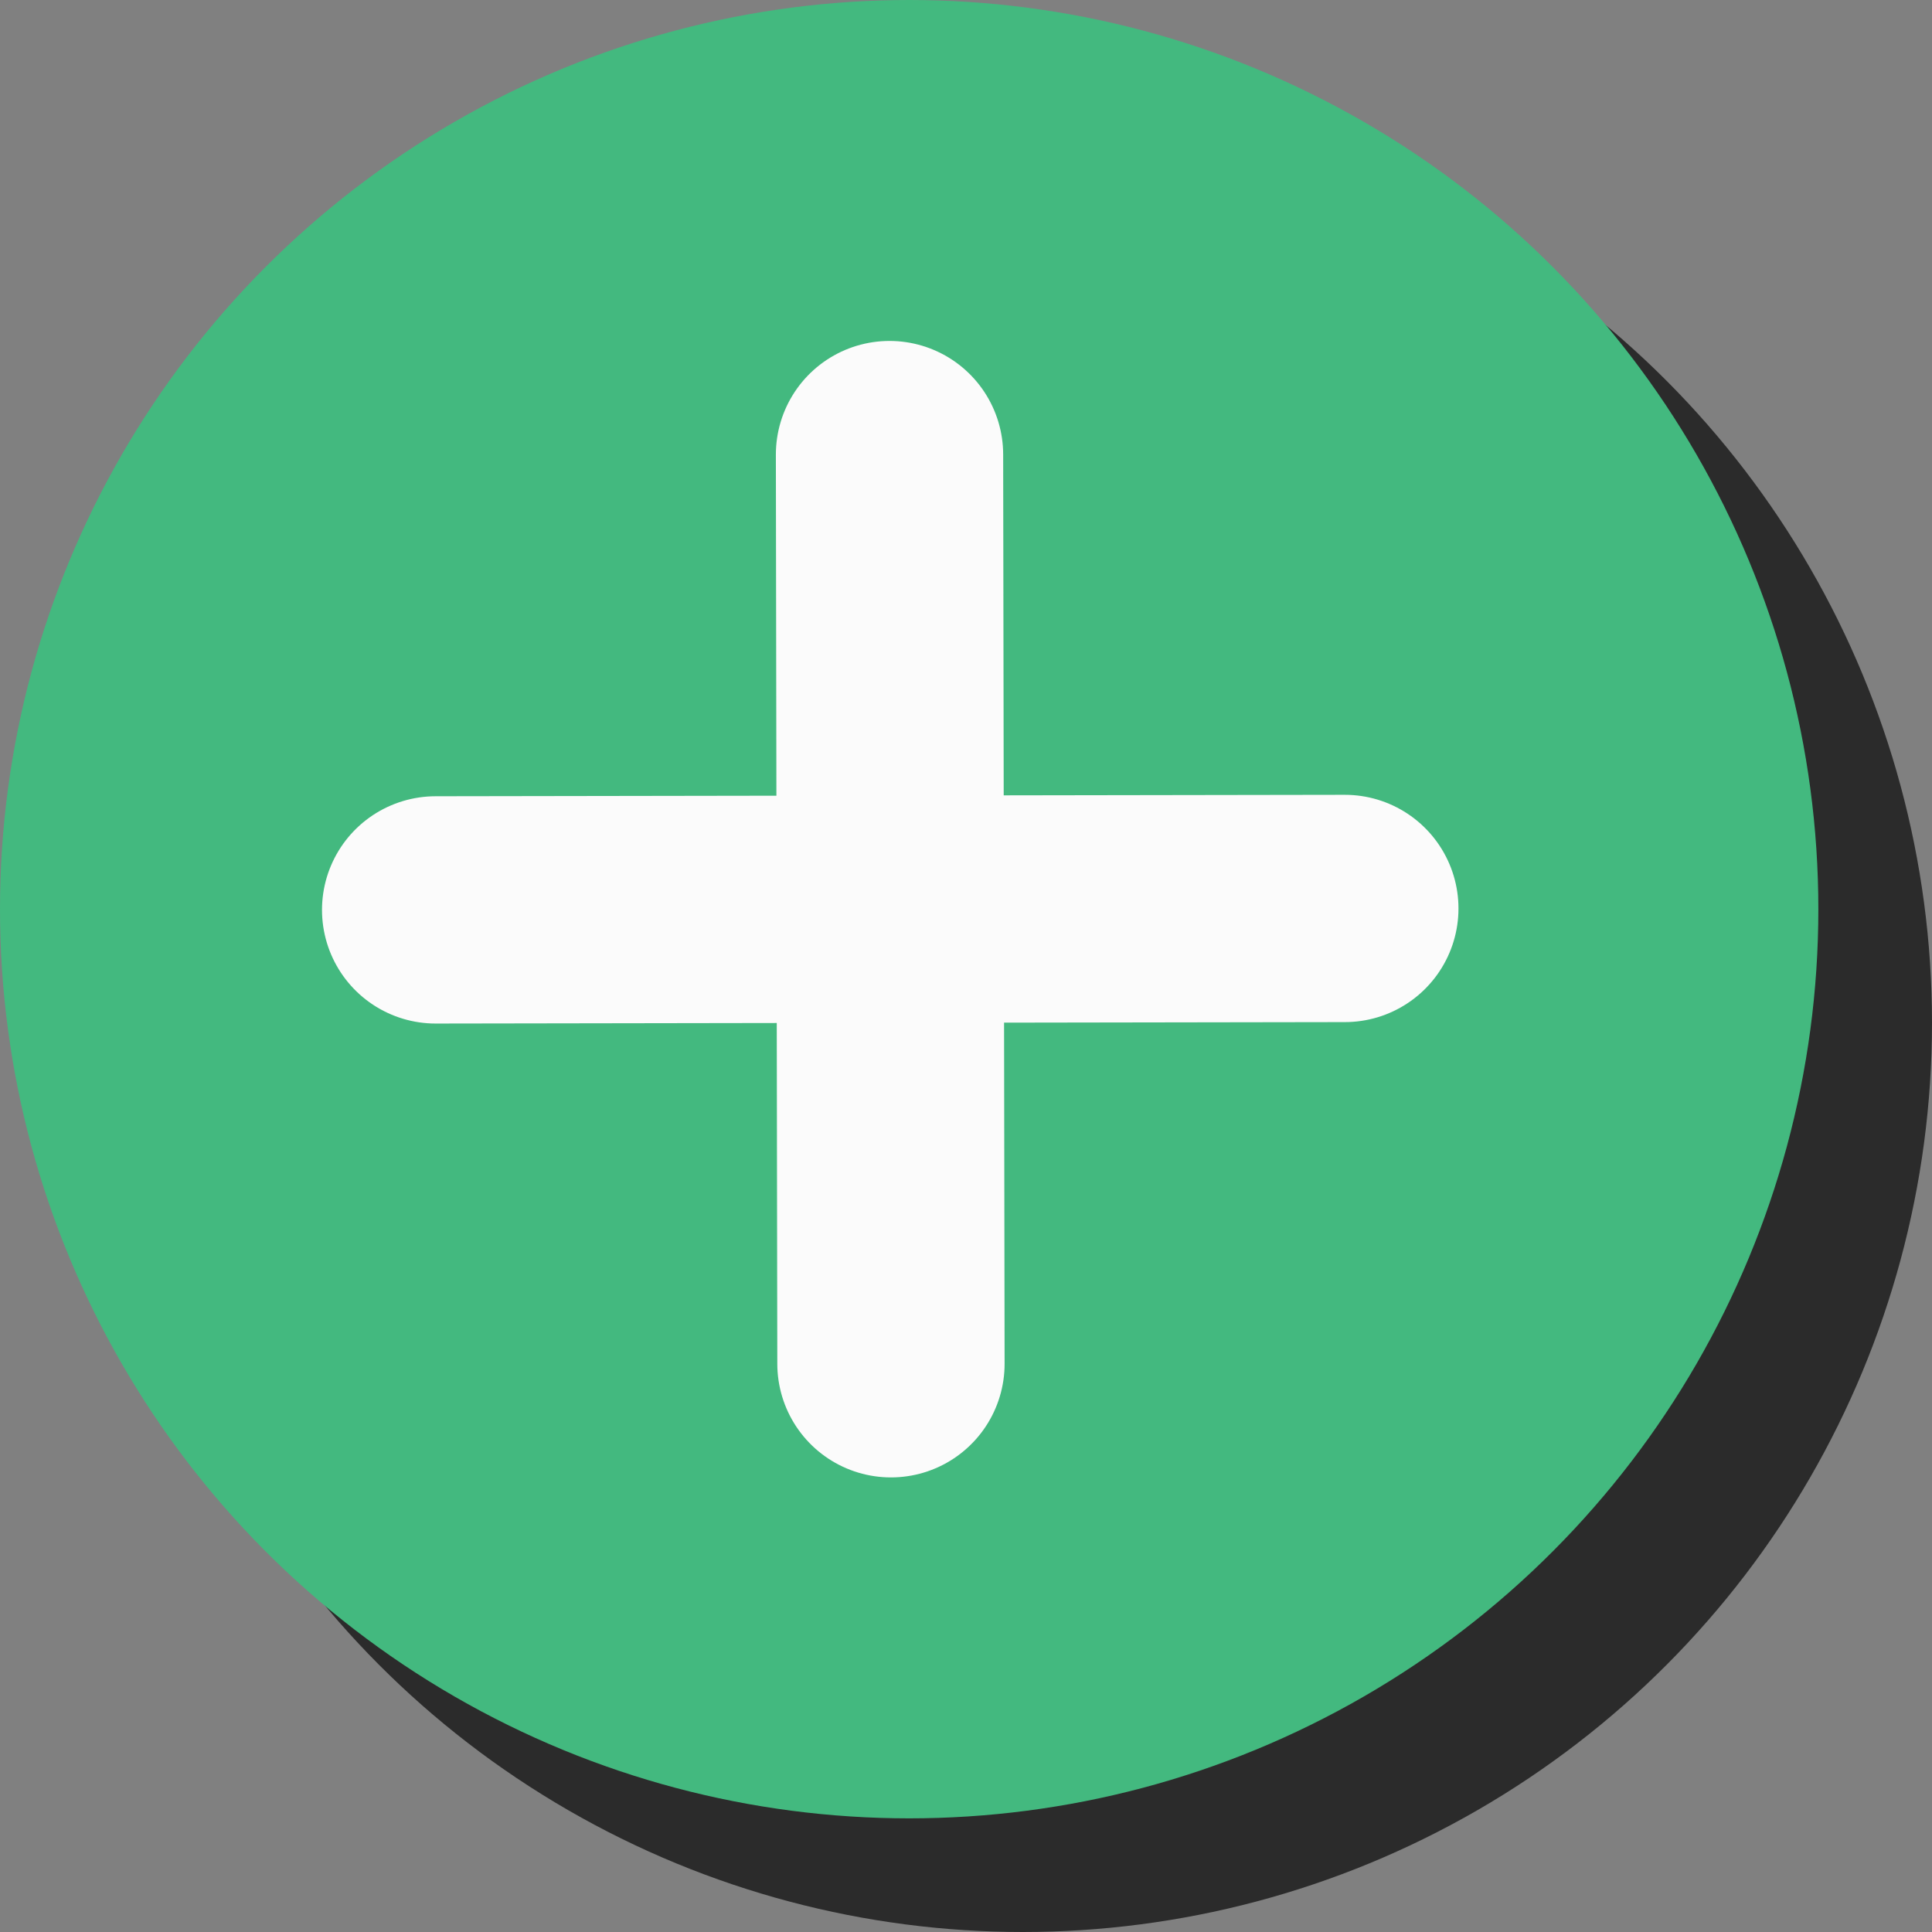 <?xml version="1.0" encoding="UTF-8"?>
<svg width="51px" height="51px" viewBox="0 0 51 51" version="1.1" xmlns="http://www.w3.org/2000/svg" xmlns:xlink="http://www.w3.org/1999/xlink">
    <rect x="0" y="0" width="51" height="51" fill="#808080" stroke="none"/>
    <title>Plus</title>
    <g id="Versie-1---Desktop" stroke="none" stroke-width="1" fill="none" fill-rule="evenodd">
        <g id="02.-Applicaties" transform="translate(-80, -934)">
            <g id="Section" transform="translate(80, 671)">
                <g id="Plus" transform="translate(0, 263)">
                    <circle id="Oval" fill="#2B2B2B" fill-rule="nonzero" cx="27" cy="27" r="24"></circle>
                    <circle id="Oval" fill="#43B97F" fill-rule="nonzero" cx="24" cy="24" r="24"></circle>
                    <path d="M11.5,24.019 L35.5,23.981 M23.481,12 L23.519,36" id="Shape" stroke="#FBFBFB" stroke-width="6" fill="#FBFBFB" stroke-linecap="round" stroke-linejoin="round"></path>
                </g>
            </g>
        </g>
    </g>
</svg>